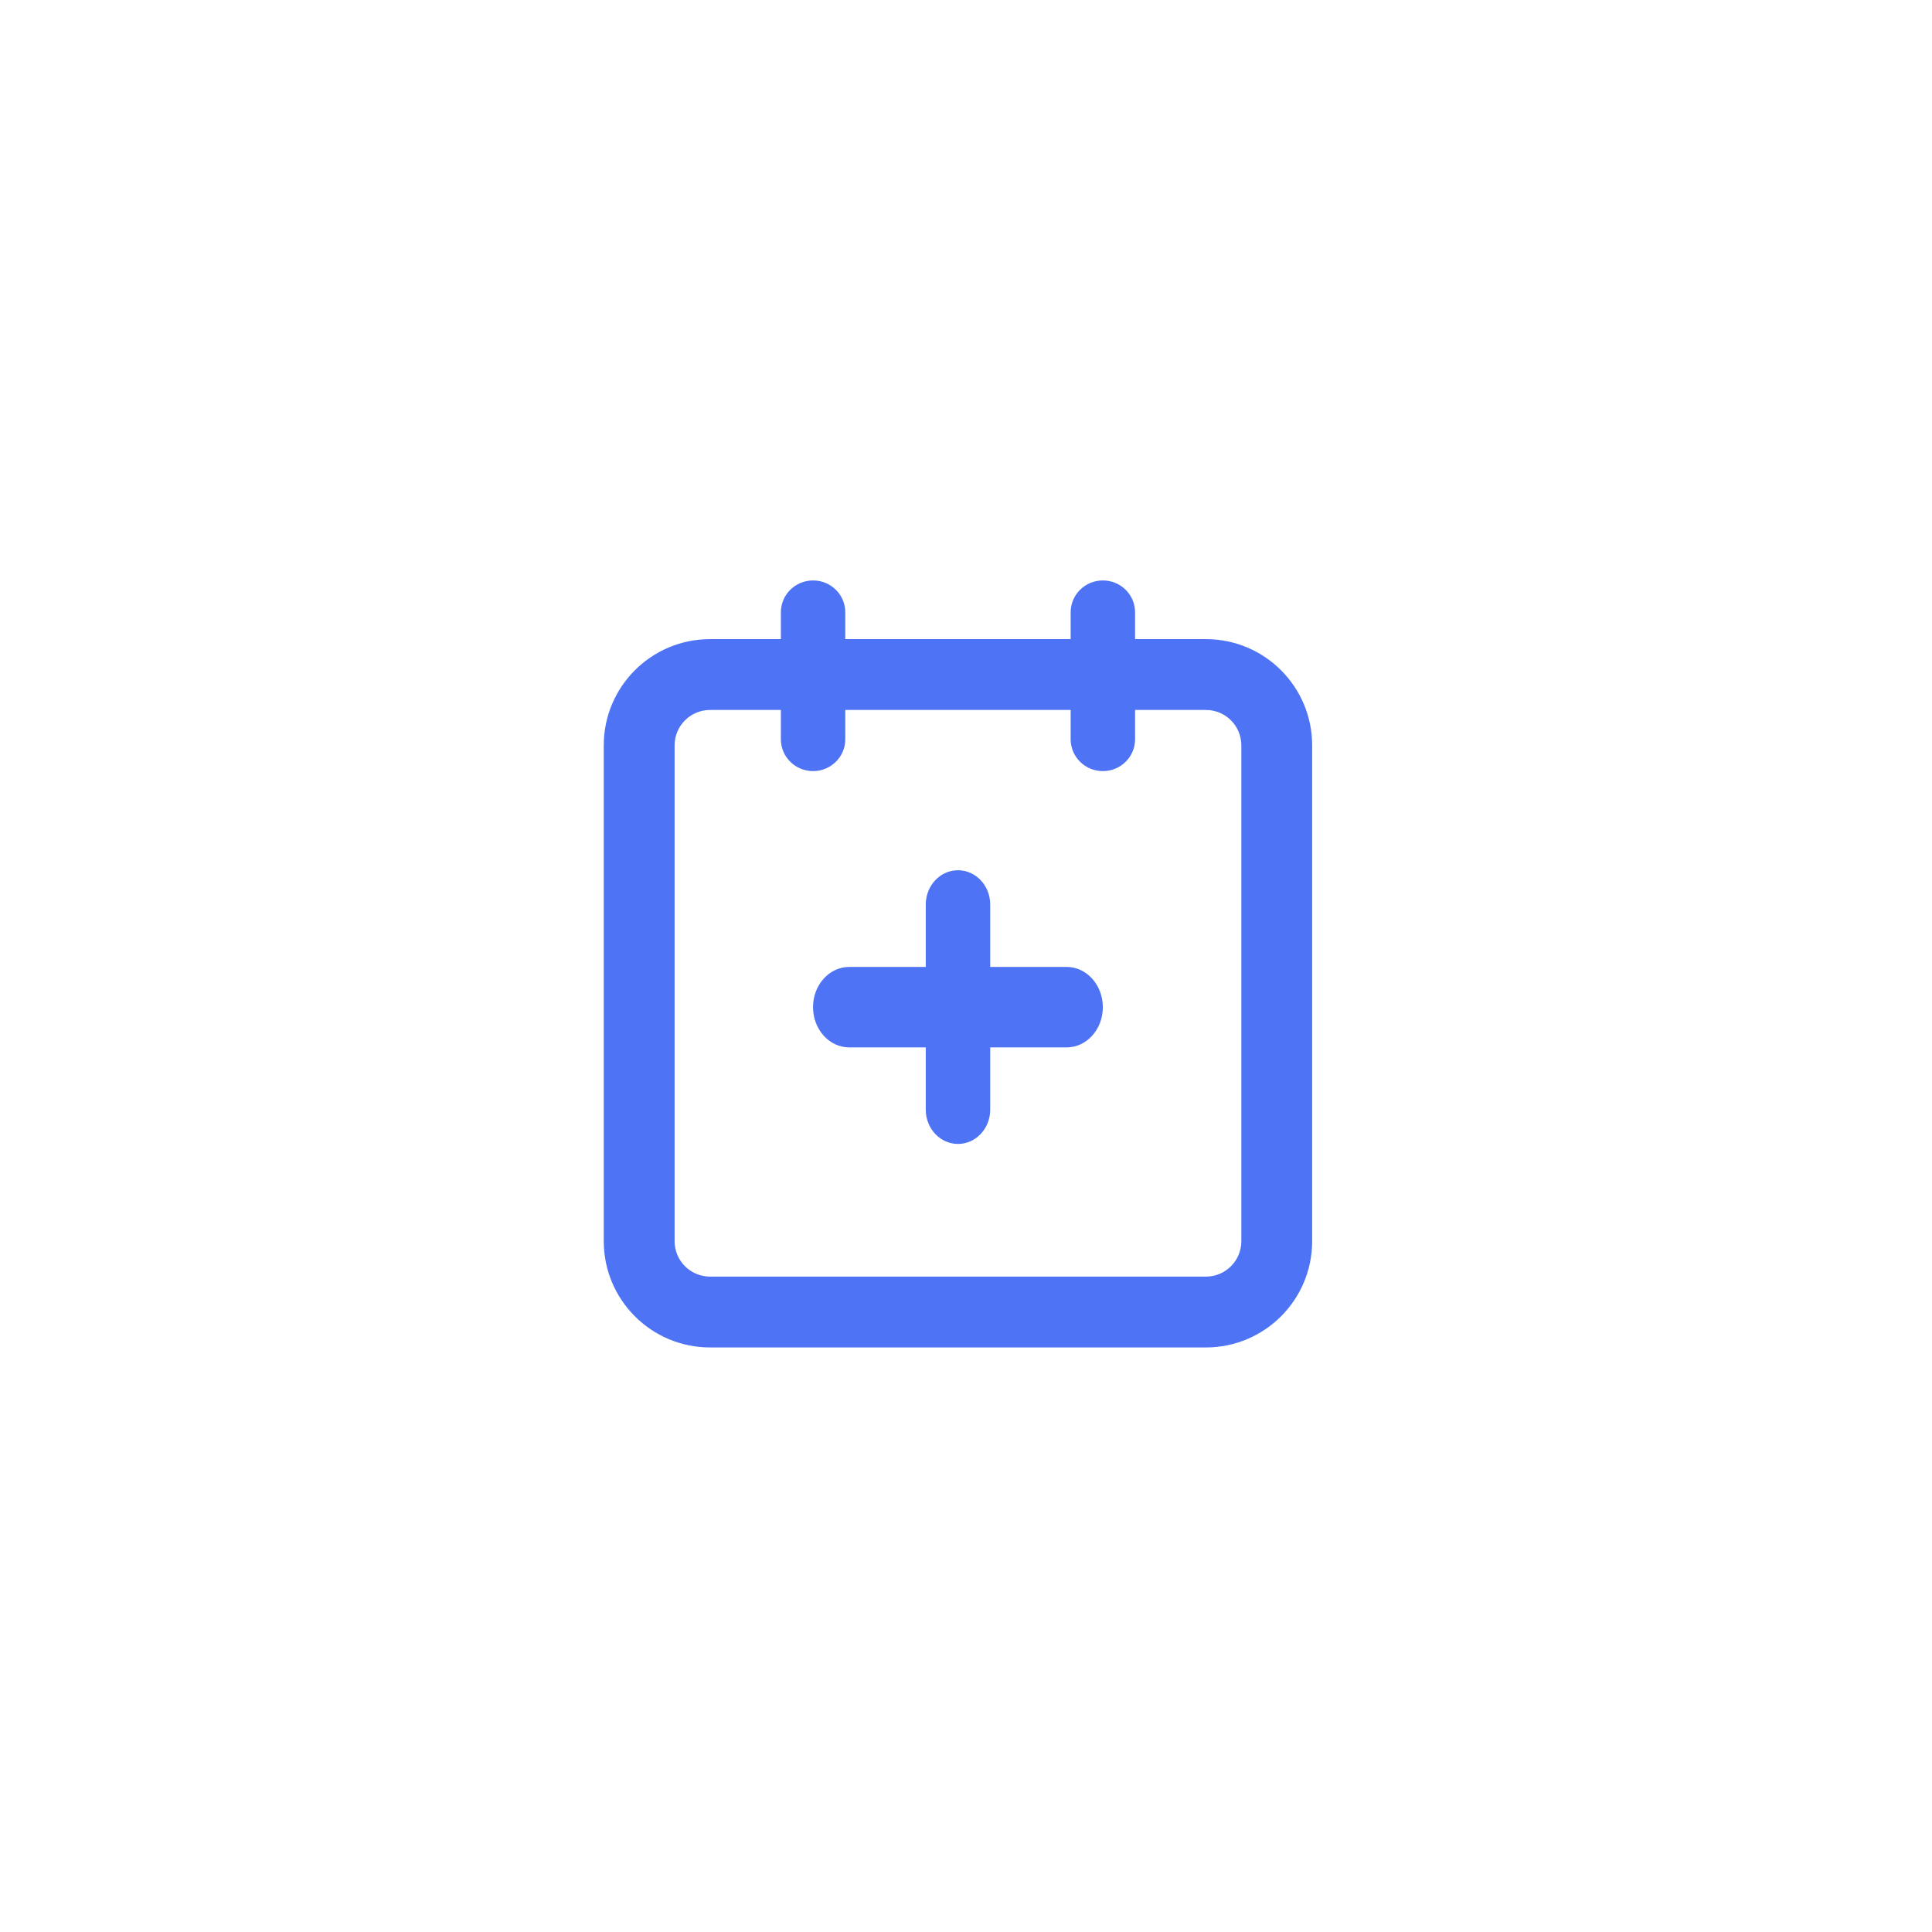 <svg width="80" height="80" viewBox="0 0 80 80" fill="none" xmlns="http://www.w3.org/2000/svg">
<path d="M45.667 24.035C46.404 24.035 47 24.624 47.001 25.351V26.465H49.934C52.364 26.465 54.333 28.435 54.334 30.864V51.395C54.333 53.825 52.364 55.795 49.934 55.795H29.401C26.971 55.795 25.001 53.825 25 51.395V30.864C25 28.434 26.971 26.465 29.401 26.465H32.334V25.351C32.335 24.624 32.931 24.035 33.667 24.035C34.404 24.035 35 24.624 35.001 25.351V26.465H44.334V25.351C44.335 24.624 44.931 24.035 45.667 24.035ZM29.401 29.398C28.591 29.398 27.934 30.054 27.934 30.864V51.395C27.934 52.205 28.591 52.862 29.401 52.862H49.934C50.744 52.862 51.401 52.205 51.401 51.395V30.864C51.401 30.055 50.744 29.398 49.934 29.398H47.001V30.613C47.001 31.34 46.404 31.93 45.667 31.93C44.931 31.93 44.334 31.34 44.334 30.613V29.398H35.001V30.613C35.001 31.34 34.404 31.93 33.667 31.93C32.931 31.93 32.334 31.34 32.334 30.613V29.398H29.401ZM39.667 36.035C40.404 36.035 41.002 36.67 41.002 37.452V40.038H44.166C44.994 40.038 45.665 40.784 45.666 41.704C45.666 42.624 44.995 43.371 44.166 43.371H41.002V45.952C41.001 46.734 40.404 47.368 39.667 47.368C38.931 47.368 38.335 46.734 38.334 45.952V43.371H35.166C34.338 43.371 33.666 42.625 33.666 41.704C33.666 40.784 34.337 40.038 35.166 40.038H38.334V37.452C38.334 36.67 38.931 36.035 39.667 36.035Z" fill="#4E74F5"/>
</svg>
